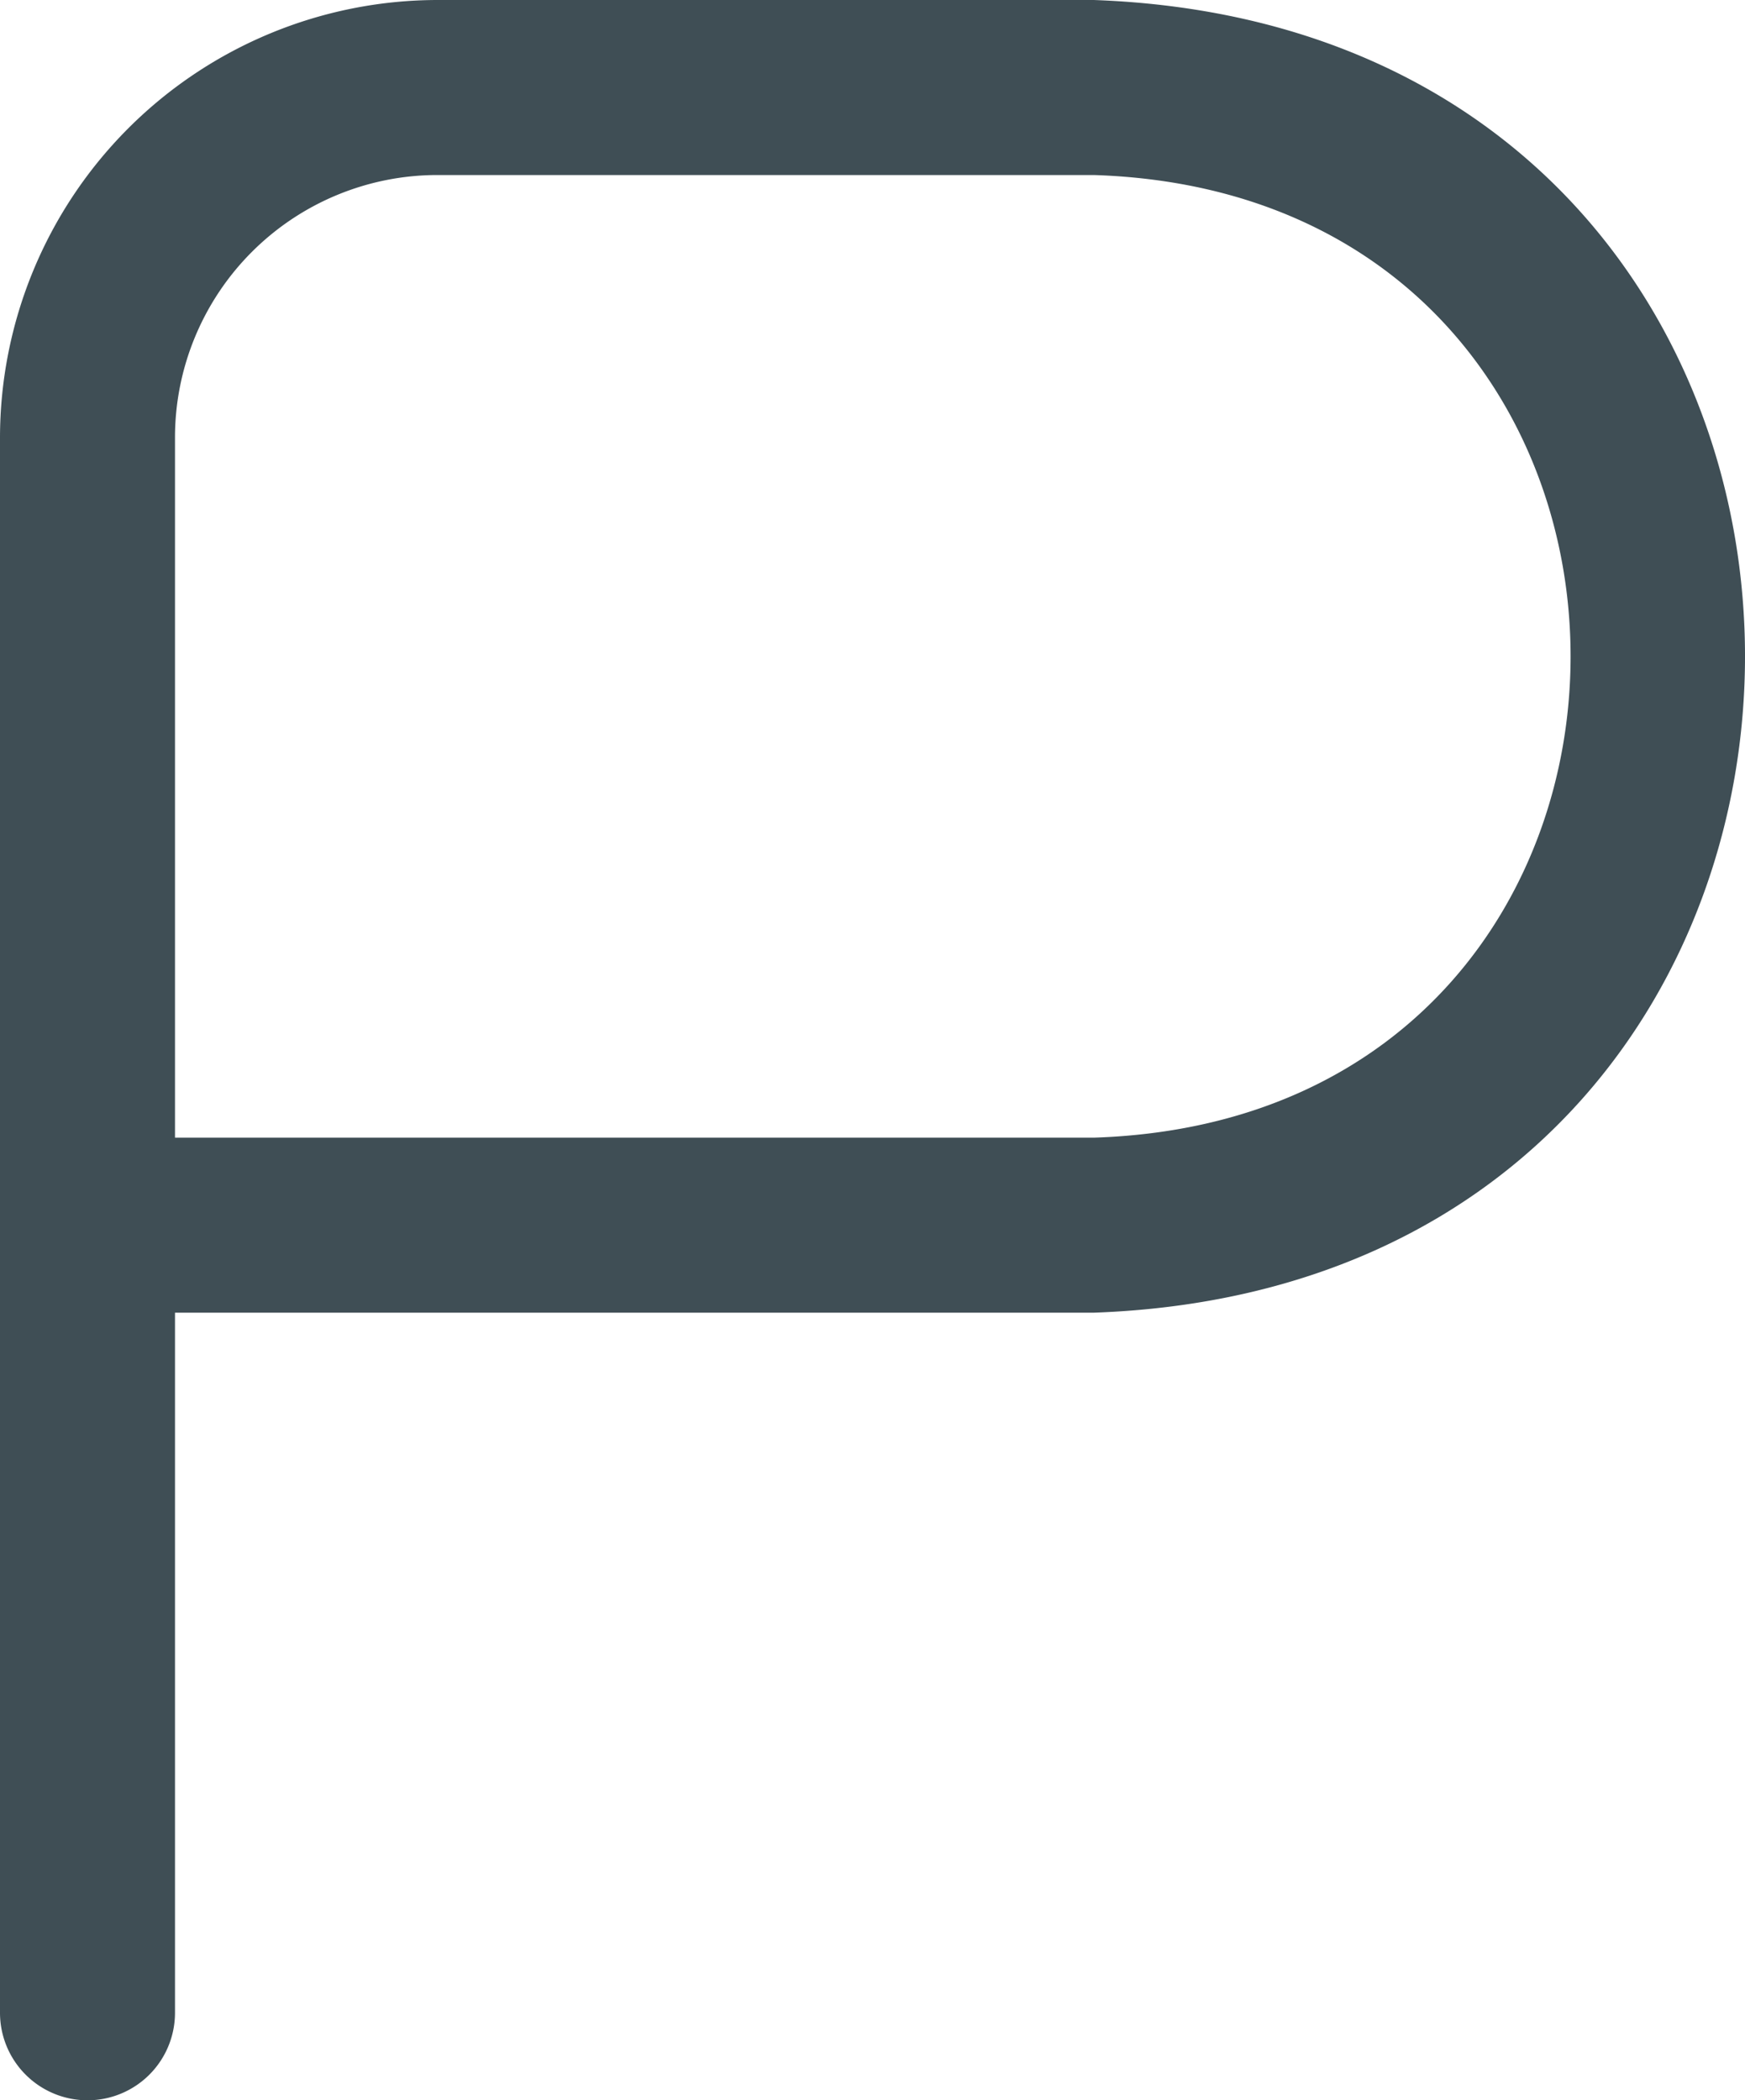 <svg xmlns="http://www.w3.org/2000/svg" width="19.944" height="24" viewBox="0 0 19.944 24">
  <path id="p_1_" data-name="p (1)" d="M3,24a1,1,0,0,1-1-1V5A5.006,5.006,0,0,1,7,0h7.5c9.929.353,9.922,14.65,0,15H4v8A1,1,0,0,1,3,24ZM4,13H14.5c7.27-.232,7.265-10.77,0-11H7A3,3,0,0,0,4,5Z" transform="translate(-2)" fill="#3f4e55"/>
</svg>
